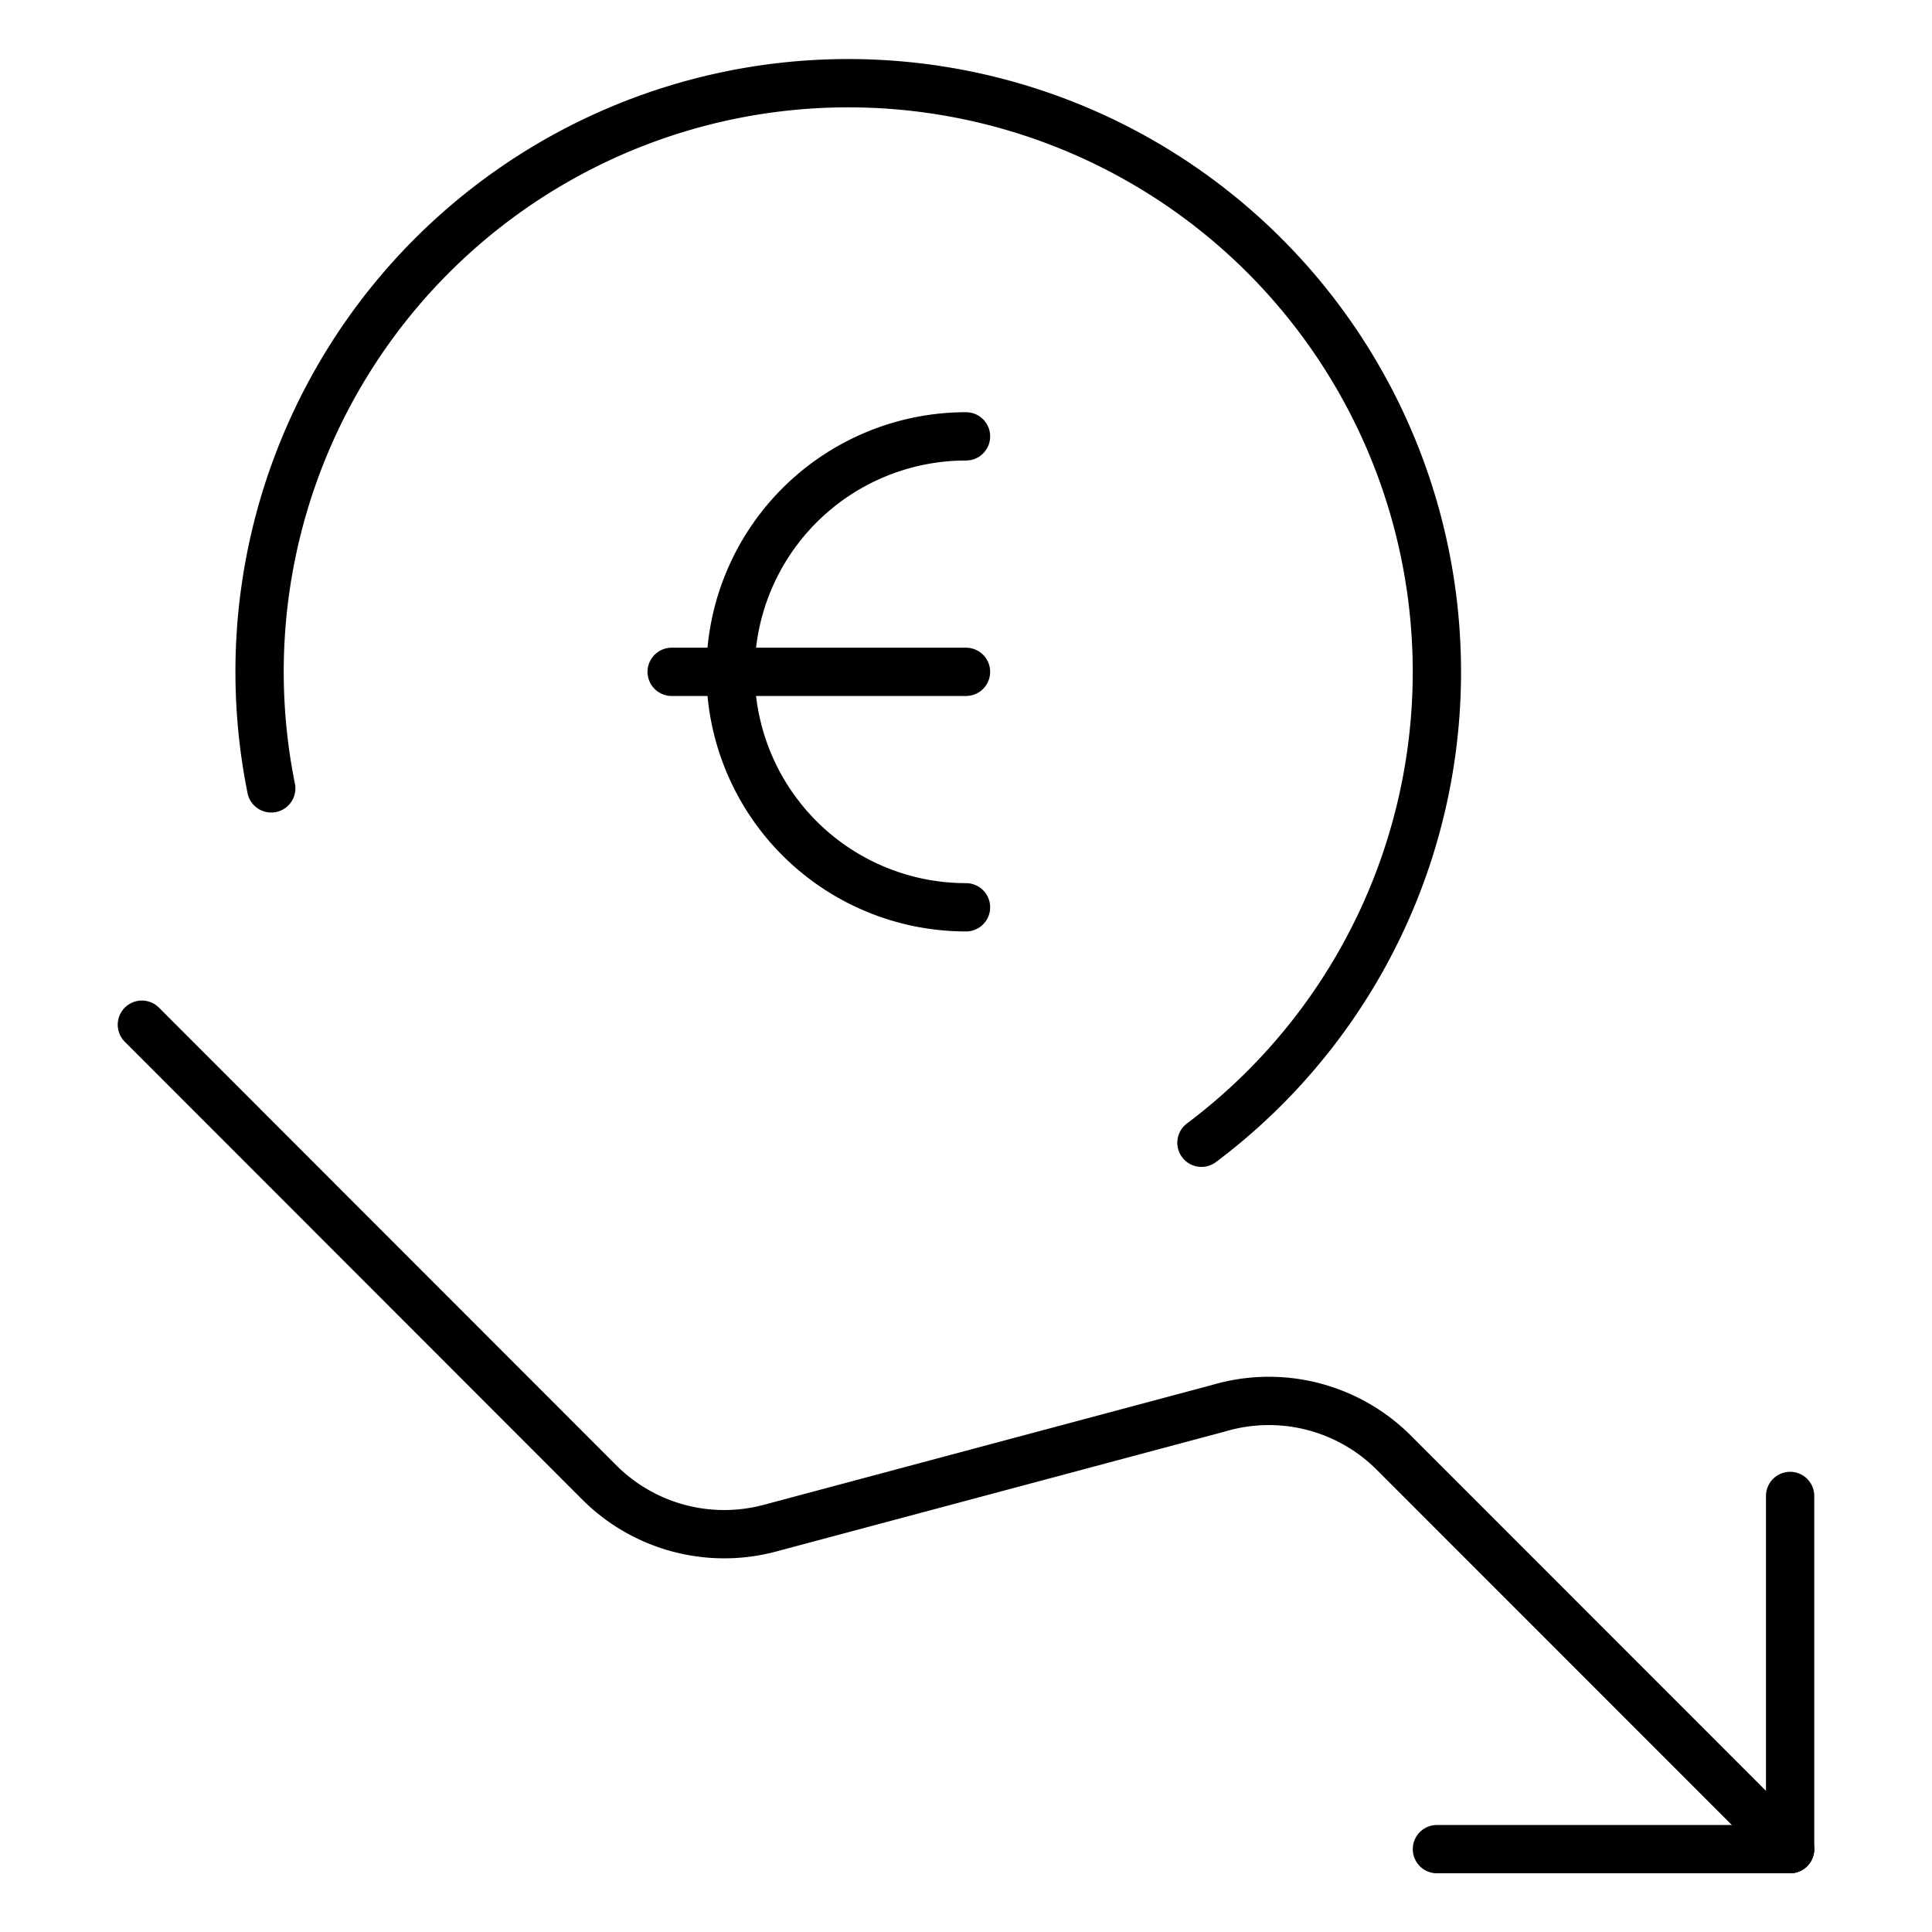 <svg xmlns="http://www.w3.org/2000/svg" viewBox="-1 -1 80 80" id="Currency-Euro-Decrease--Streamline-Ultimate.svg" height="80" width="80"><desc>Currency Euro Decrease Streamline Icon: https://streamlinehq.com</desc><path d="m73.125 60.944 0 14.625 -14.625 0" fill="none" stroke="#000000" stroke-linecap="round" stroke-linejoin="round" stroke-width="2"></path><path d="M73.125 75.569 56.712 59.15a7.316 7.316 0 0 0 -7.27 -1.833L30.875 62.28a7.316 7.316 0 0 1 -7.059 -1.895L4.875 41.431" fill="none" stroke="#000000" stroke-linecap="round" stroke-linejoin="round" stroke-width="2"></path><path d="M39 36.569a9.75 9.75 0 0 1 0 -19.5" fill="none" stroke="#000000" stroke-linecap="round" stroke-linejoin="round" stroke-width="2"></path><path d="m26.812 26.819 12.188 0" fill="none" stroke="#000000" stroke-linecap="round" stroke-linejoin="round" stroke-width="2"></path><path d="M10.231 31.645A24.375 24.375 0 1 1 48.75 46.319" fill="none" stroke="#000000" stroke-linecap="round" stroke-linejoin="round" stroke-width="2"></path></svg>